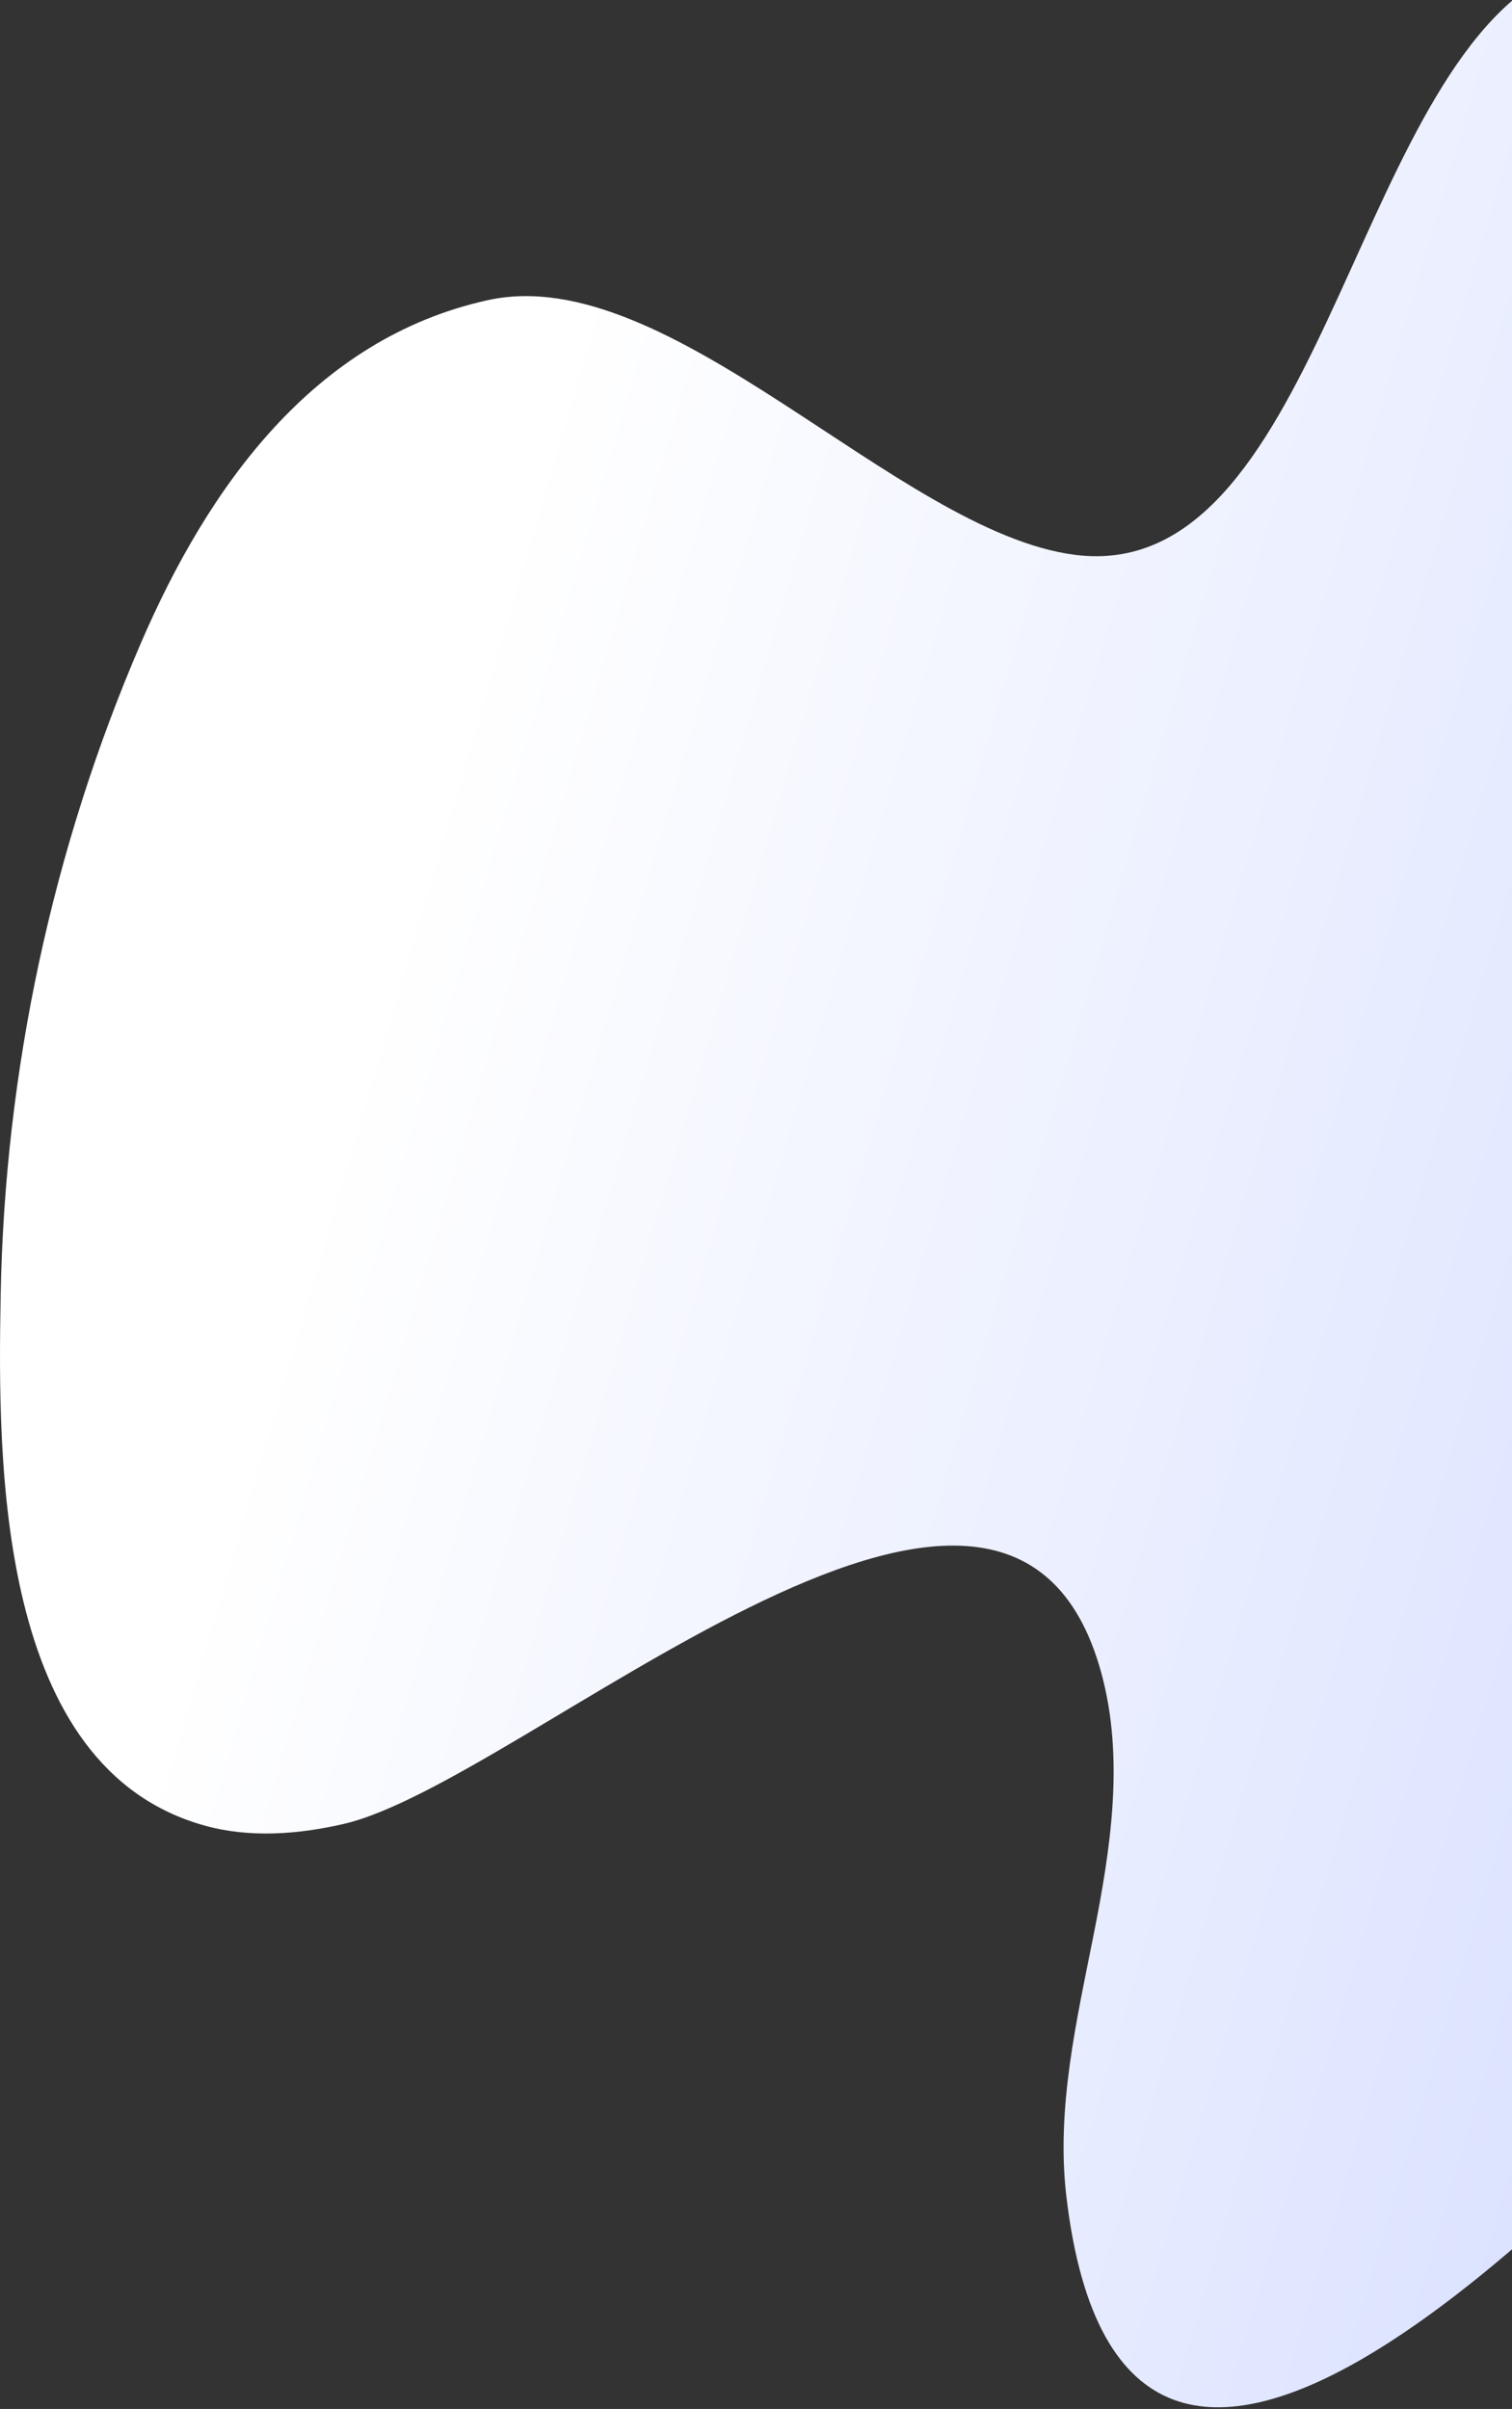 <?xml version="1.0" encoding="UTF-8"?>
<svg width="585px" height="932px" viewBox="0 0 585 932" version="1.1" xmlns="http://www.w3.org/2000/svg" xmlns:xlink="http://www.w3.org/1999/xlink">
    <rect x="0" y="0" width="585" height="932" fill="#333333" stroke="none"/>
    <!-- Generator: Sketch 49.2 (51160) - http://www.bohemiancoding.com/sketch -->
    <title>Fill 4 Copy 6</title>
    <desc>Created with Sketch.</desc>
    <defs>
        <linearGradient x1="71.777%" y1="22.202%" x2="18.656%" y2="79.696%" id="linearGradient-1">
            <stop stop-color="#FFFFFF" offset="0%"></stop>
            <stop stop-color="#CCD6FF" offset="100%"></stop>
        </linearGradient>
    </defs>
    <g id="Page-1" stroke="none" stroke-width="1" fill="none" fill-rule="evenodd">
        <g id="Landingpage-Desktop-Hero2" transform="translate(-781, -5606)" fill="url(#linearGradient-1)">
            <g id="Group-36" transform="translate(-758, 5414)">
                <path d="M2285.261,674.439 C2217.759,683.587 2163.727,705.724 2186.336,771.95 C2197.321,804.126 2221.228,830.032 2245.362,853.979 C2269.495,877.926 2294.981,901.592 2310.592,931.794 C2398.459,1101.787 2143.215,1040.308 2070.618,1026.887 C2007.328,1015.186 1978.361,1043.589 1981.38,1106.687 C1982.507,1130.236 1981.305,1157.358 1962.951,1172.154 C1950.537,1182.162 1933.139,1183.633 1917.39,1181.127 C1758.09,1155.775 1623.077,1030.447 1566.229,882.086 C1532.1,793.018 1557.716,721.402 1599.941,641.015 C1646.733,551.934 1628.263,503.613 1599.365,413.893 C1594.175,397.779 1592.138,379.461 1599.97,364.448 C1613.111,339.263 1651.217,325.624 1678.033,323.734 C1763.456,317.716 1882.23,469.721 1952.979,407.15 C2004.682,361.42 2018.927,225.167 2085.971,198.611 C2150.268,173.143 2216.171,198.116 2271.245,233.369 C2344.266,280.112 2407.823,341.447 2457.594,412.412 C2495.158,465.973 2561.178,563.35 2506.692,626.807 C2494.969,640.461 2478.805,649.649 2462.012,656.118 C2428.806,668.909 2350.703,665.57 2285.261,674.439" id="Fill-4-Copy-6" transform="translate(2038.904, 685.197) scale(-1, 1) rotate(34) translate(-2038.904, -685.197) "></path>
            </g>
        </g>
    </g>
</svg>